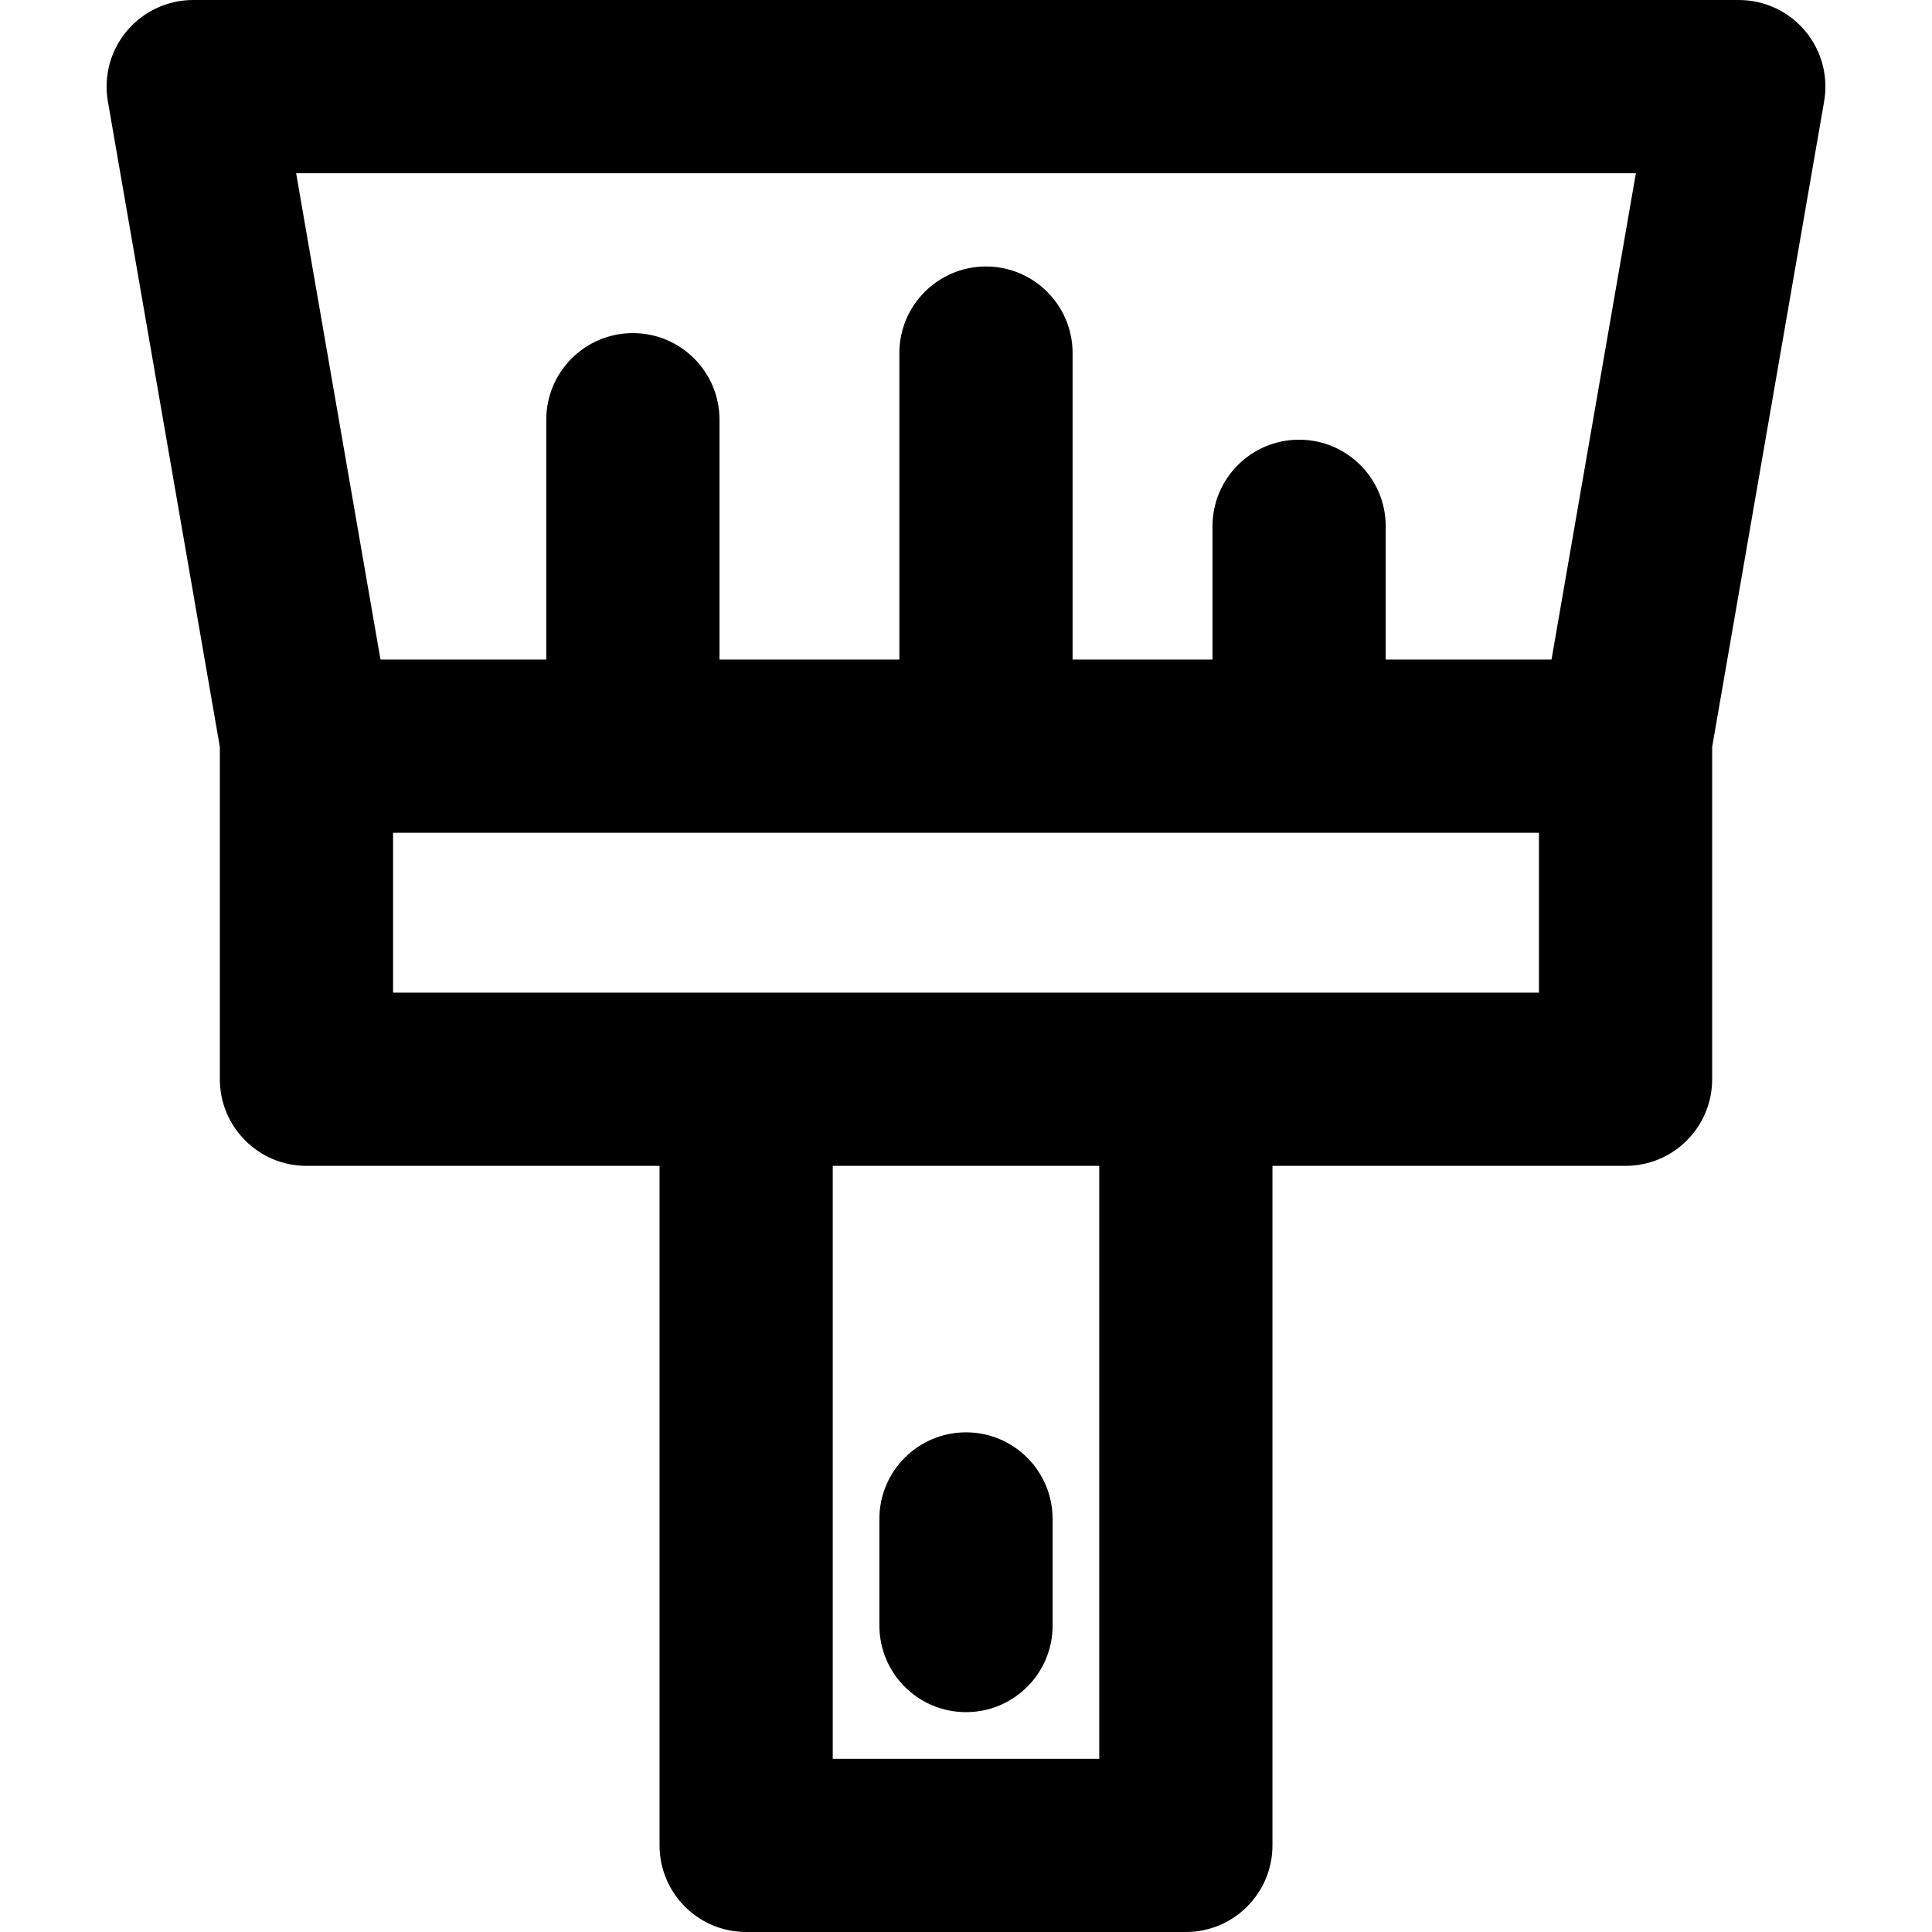 <?xml version="1.0" encoding="iso-8859-1"?>
<!-- Generator: Adobe Illustrator 18.0.0, SVG Export Plug-In . SVG Version: 6.00 Build 0)  -->
<!DOCTYPE svg PUBLIC "-//W3C//DTD SVG 1.1//EN" "http://www.w3.org/Graphics/SVG/1.1/DTD/svg11.dtd">
<svg version="1.1" id="Capa_1" xmlns="http://www.w3.org/2000/svg" xmlns:xlink="http://www.w3.org/1999/xlink" x="0px" y="0px"
	 viewBox="0 0 297 297" style="enable-background:new 0 0 297 297;" xml:space="preserve">
<g>
	<path d="M148.5,263.203c7.353,0,13.314-5.961,13.314-13.314v-16.386c0-7.353-5.961-13.314-13.314-13.314
		s-13.314,5.961-13.314,13.314v16.386C135.186,257.243,141.147,263.203,148.5,263.203z"/>
	<path d="M277.487,4.742C274.957,1.735,271.229,0,267.3,0H29.7c-3.929,0-7.657,1.735-10.187,4.742
		c-2.529,3.006-3.602,6.977-2.93,10.847l17.214,99.235v51.086c0,7.353,5.961,13.314,13.314,13.314h54.279v104.462
		c0,7.353,5.961,13.314,13.314,13.314h67.593c7.353,0,13.314-5.961,13.314-13.314V179.224h54.279
		c7.353,0,13.314-5.961,13.314-13.314v-51.086l17.214-99.235C281.09,11.719,280.017,7.748,277.487,4.742z M251.478,26.628
		l-12.969,74.762h-25.488V80.907c0-7.353-5.961-13.314-13.314-13.314c-7.353,0-13.314,5.961-13.314,13.314v20.483h-21.507v-47.11
		c0-7.353-5.961-13.314-13.314-13.314c-7.353,0-13.314,5.961-13.314,13.314v47.11h-27.652V64.521
		c0-7.353-5.961-13.314-13.314-13.314s-13.314,5.961-13.314,13.314v36.869H58.491L45.522,26.628H251.478z M168.983,270.372h-40.966
		v-91.148h40.966V270.372z M60.424,152.597v-24.579h176.152v24.579H60.424z"/>
</g>
<g>
</g>
<g>
</g>
<g>
</g>
<g>
</g>
<g>
</g>
<g>
</g>
<g>
</g>
<g>
</g>
<g>
</g>
<g>
</g>
<g>
</g>
<g>
</g>
<g>
</g>
<g>
</g>
<g>
</g>
</svg>
